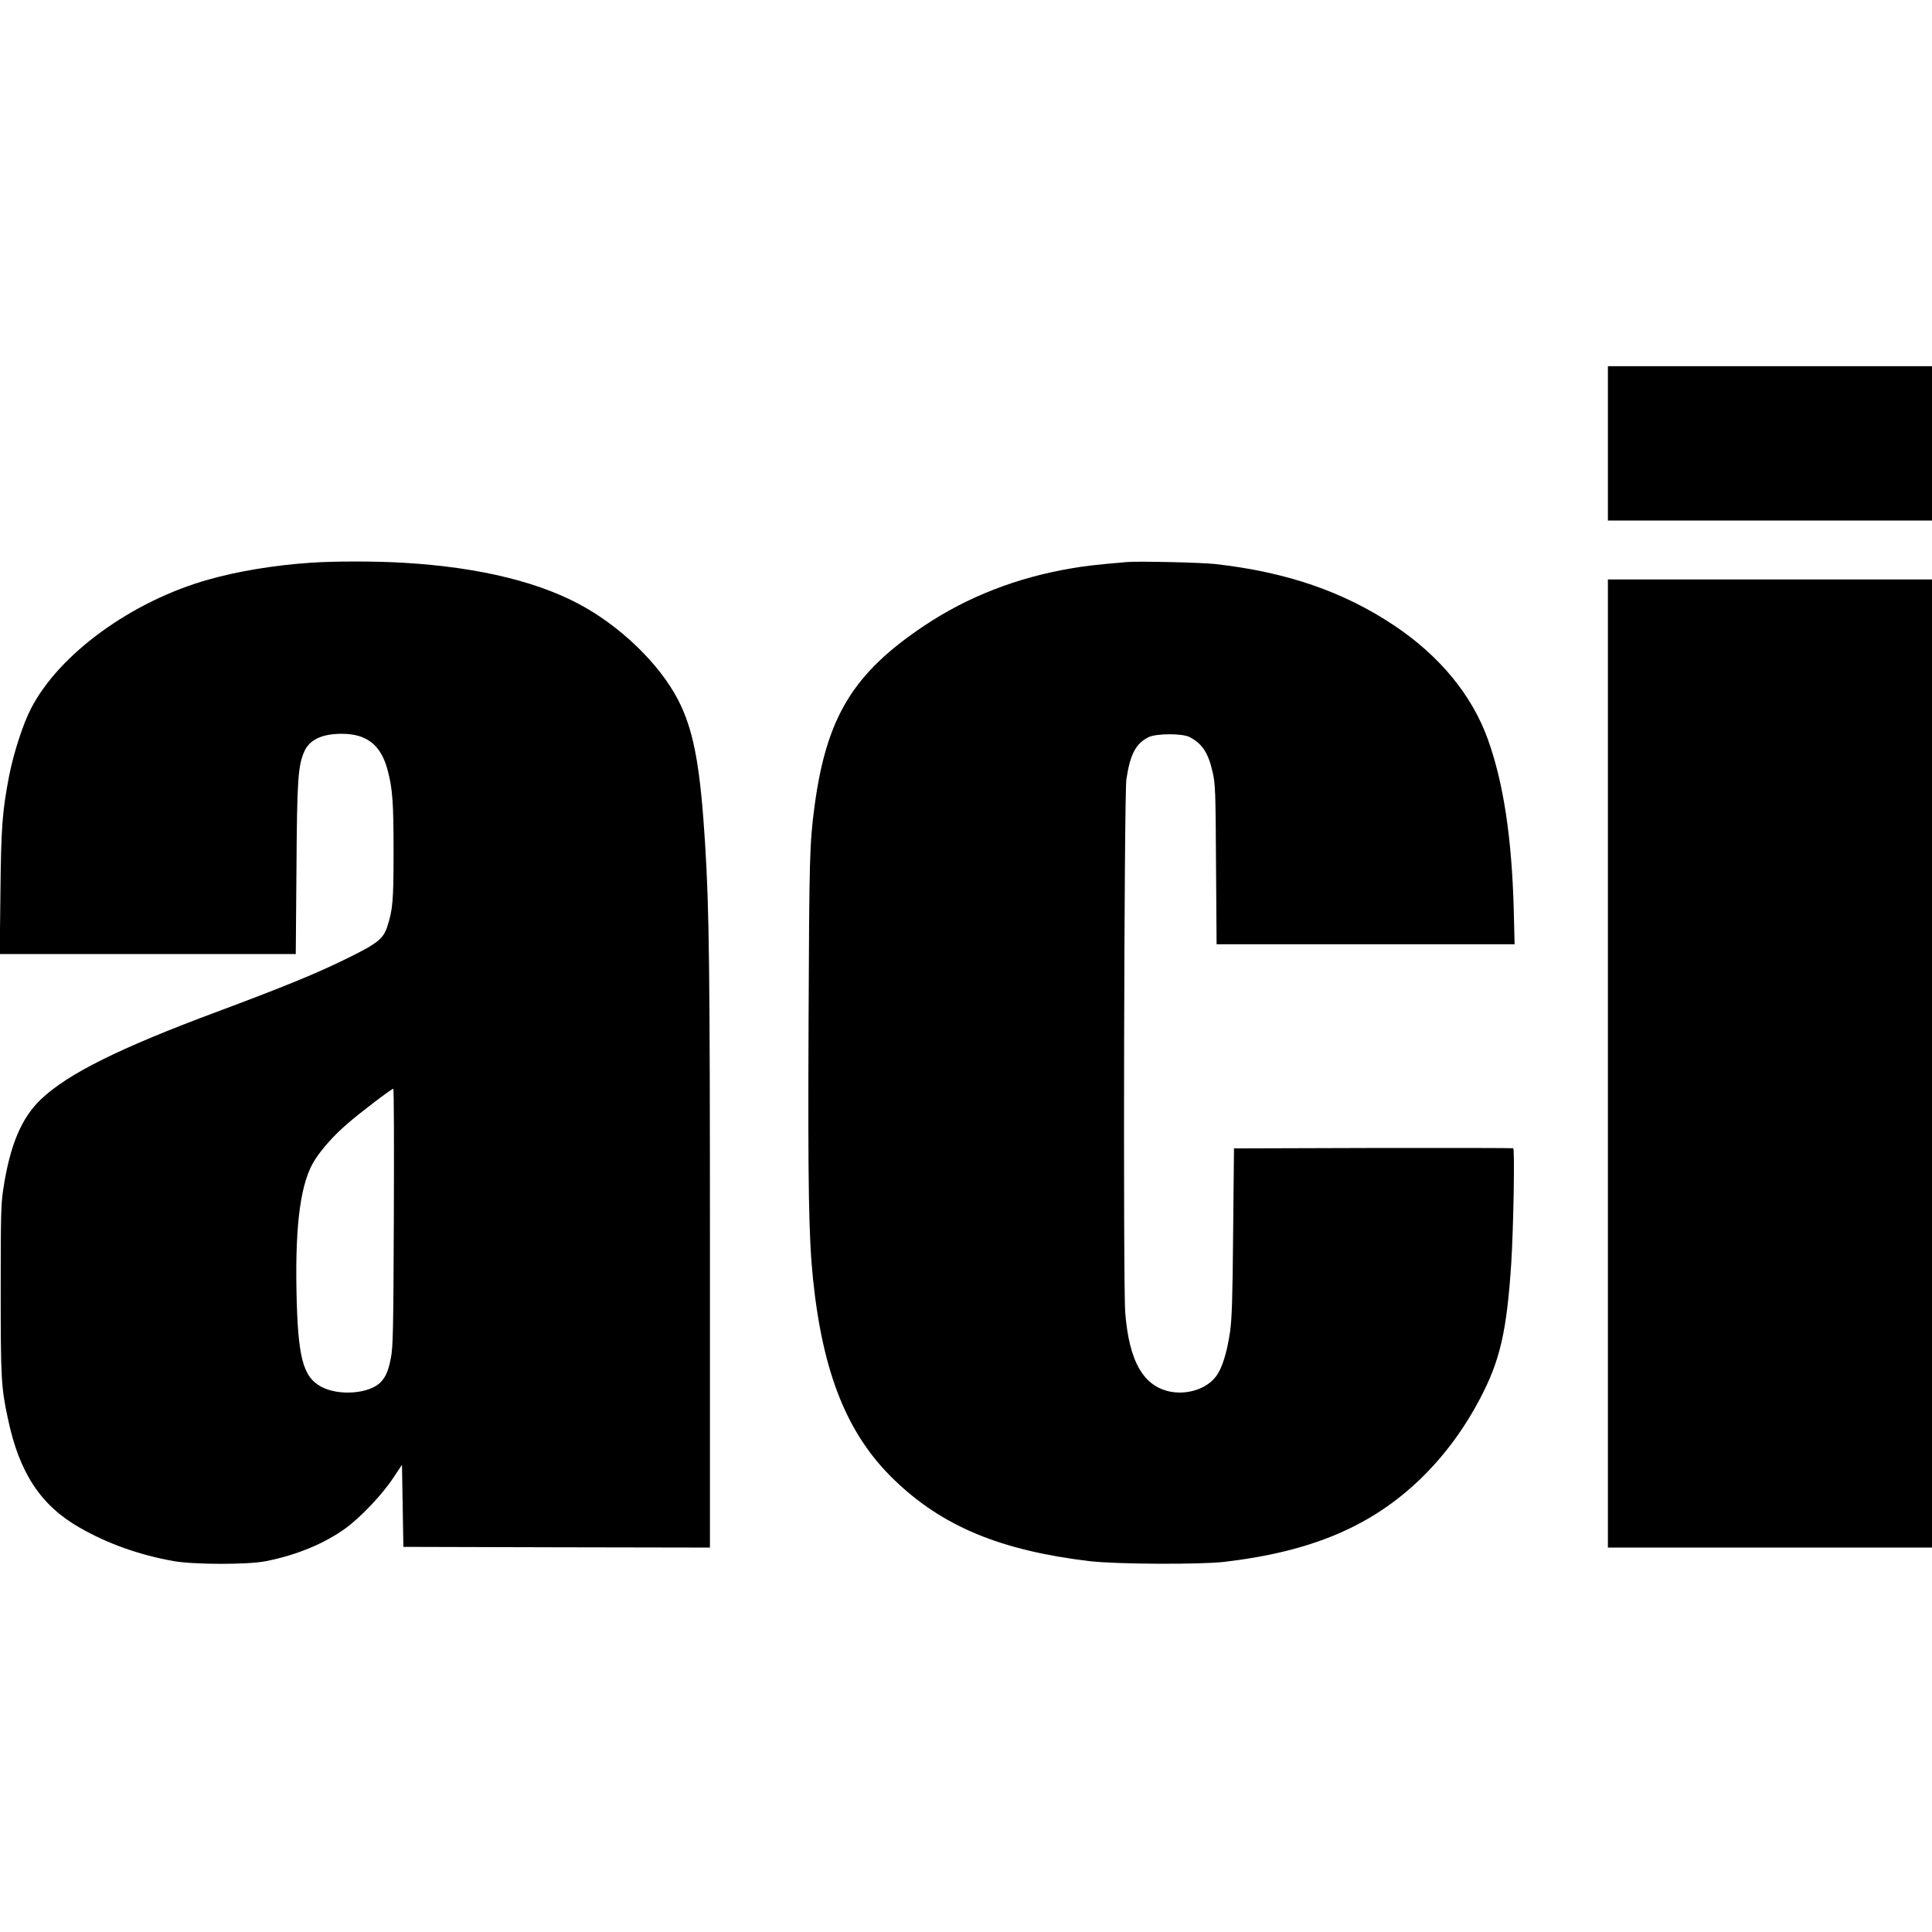 <?xml version="1.0" standalone="no"?>
<!DOCTYPE svg PUBLIC "-//W3C//DTD SVG 20010904//EN"
 "http://www.w3.org/TR/2001/REC-SVG-20010904/DTD/svg10.dtd">
<svg version="1.0" xmlns="http://www.w3.org/2000/svg"
 width="1377pt" height="1377pt" viewBox="0 0 1377 1377"
 preserveAspectRatio="xMidYMid meet">
<g transform="translate(0,1377) scale(0.1,-0.1)"
fill="#000000" stroke="none">
<path d="M11460 10610 l0 -550 1155 0 1155 0 0 550 0 550 -1155 0 -1155 0 0
-550z"/>
<path d="M2210 9759 c-258 -18 -513 -60 -725 -120 -546 -154 -1061 -528 -1263
-917 -57 -109 -124 -316 -156 -477 -50 -258 -58 -371 -63 -837 l-5 -438 1055
0 1055 0 5 603 c4 639 11 740 56 841 37 84 126 126 267 126 180 0 281 -81 328
-264 34 -129 41 -229 41 -571 0 -355 -5 -418 -46 -543 -28 -85 -75 -121 -304
-232 -204 -100 -436 -195 -905 -370 -699 -260 -1064 -442 -1256 -623 -141
-133 -223 -328 -271 -644 -16 -103 -18 -193 -18 -713 0 -633 3 -696 51 -920
81 -387 234 -620 512 -778 198 -114 423 -194 667 -238 143 -26 531 -27 660 -1
218 43 414 124 566 233 108 78 262 240 340 358 l64 96 5 -293 5 -292 1093 -3
1092 -2 0 2072 c0 2051 -5 2474 -35 2953 -33 523 -76 768 -171 974 -115 251
-378 523 -672 695 -311 182 -756 293 -1306 325 -201 12 -494 12 -666 0z m597
-4666 c-3 -808 -6 -928 -21 -1001 -17 -89 -35 -133 -70 -170 -77 -86 -301
-104 -428 -35 -130 71 -166 211 -175 688 -9 484 32 774 131 928 51 80 136 175
231 257 92 80 315 250 328 250 5 0 6 -413 4 -917z"/>
<path d="M8030 9764 c-218 -19 -291 -27 -395 -45 -385 -65 -738 -202 -1045
-407 -510 -340 -700 -653 -785 -1292 -35 -267 -37 -359 -42 -1525 -5 -1192 1
-1543 32 -1845 70 -671 245 -1106 577 -1426 344 -333 759 -505 1395 -581 187
-22 786 -25 958 -5 625 73 1052 255 1404 596 166 162 305 350 419 566 143 272
191 478 223 965 16 251 26 817 14 821 -5 2 -455 3 -1000 2 l-990 -3 -6 -595
c-4 -481 -9 -617 -22 -712 -22 -149 -57 -263 -101 -319 -65 -86 -197 -130
-318 -109 -196 35 -300 212 -328 563 -16 192 -8 3692 8 3802 27 180 67 255
158 301 56 27 243 28 294 0 89 -47 132 -112 163 -250 19 -85 21 -132 24 -658
l4 -568 1062 0 1062 0 -6 247 c-14 512 -73 904 -185 1215 -113 313 -341 591
-663 807 -364 244 -771 384 -1281 441 -98 11 -549 21 -630 14z"/>
<path d="M11460 6190 l0 -3450 1155 0 1155 0 0 3450 0 3450 -1155 0 -1155 0 0
-3450z"/>
</g>
</svg>
